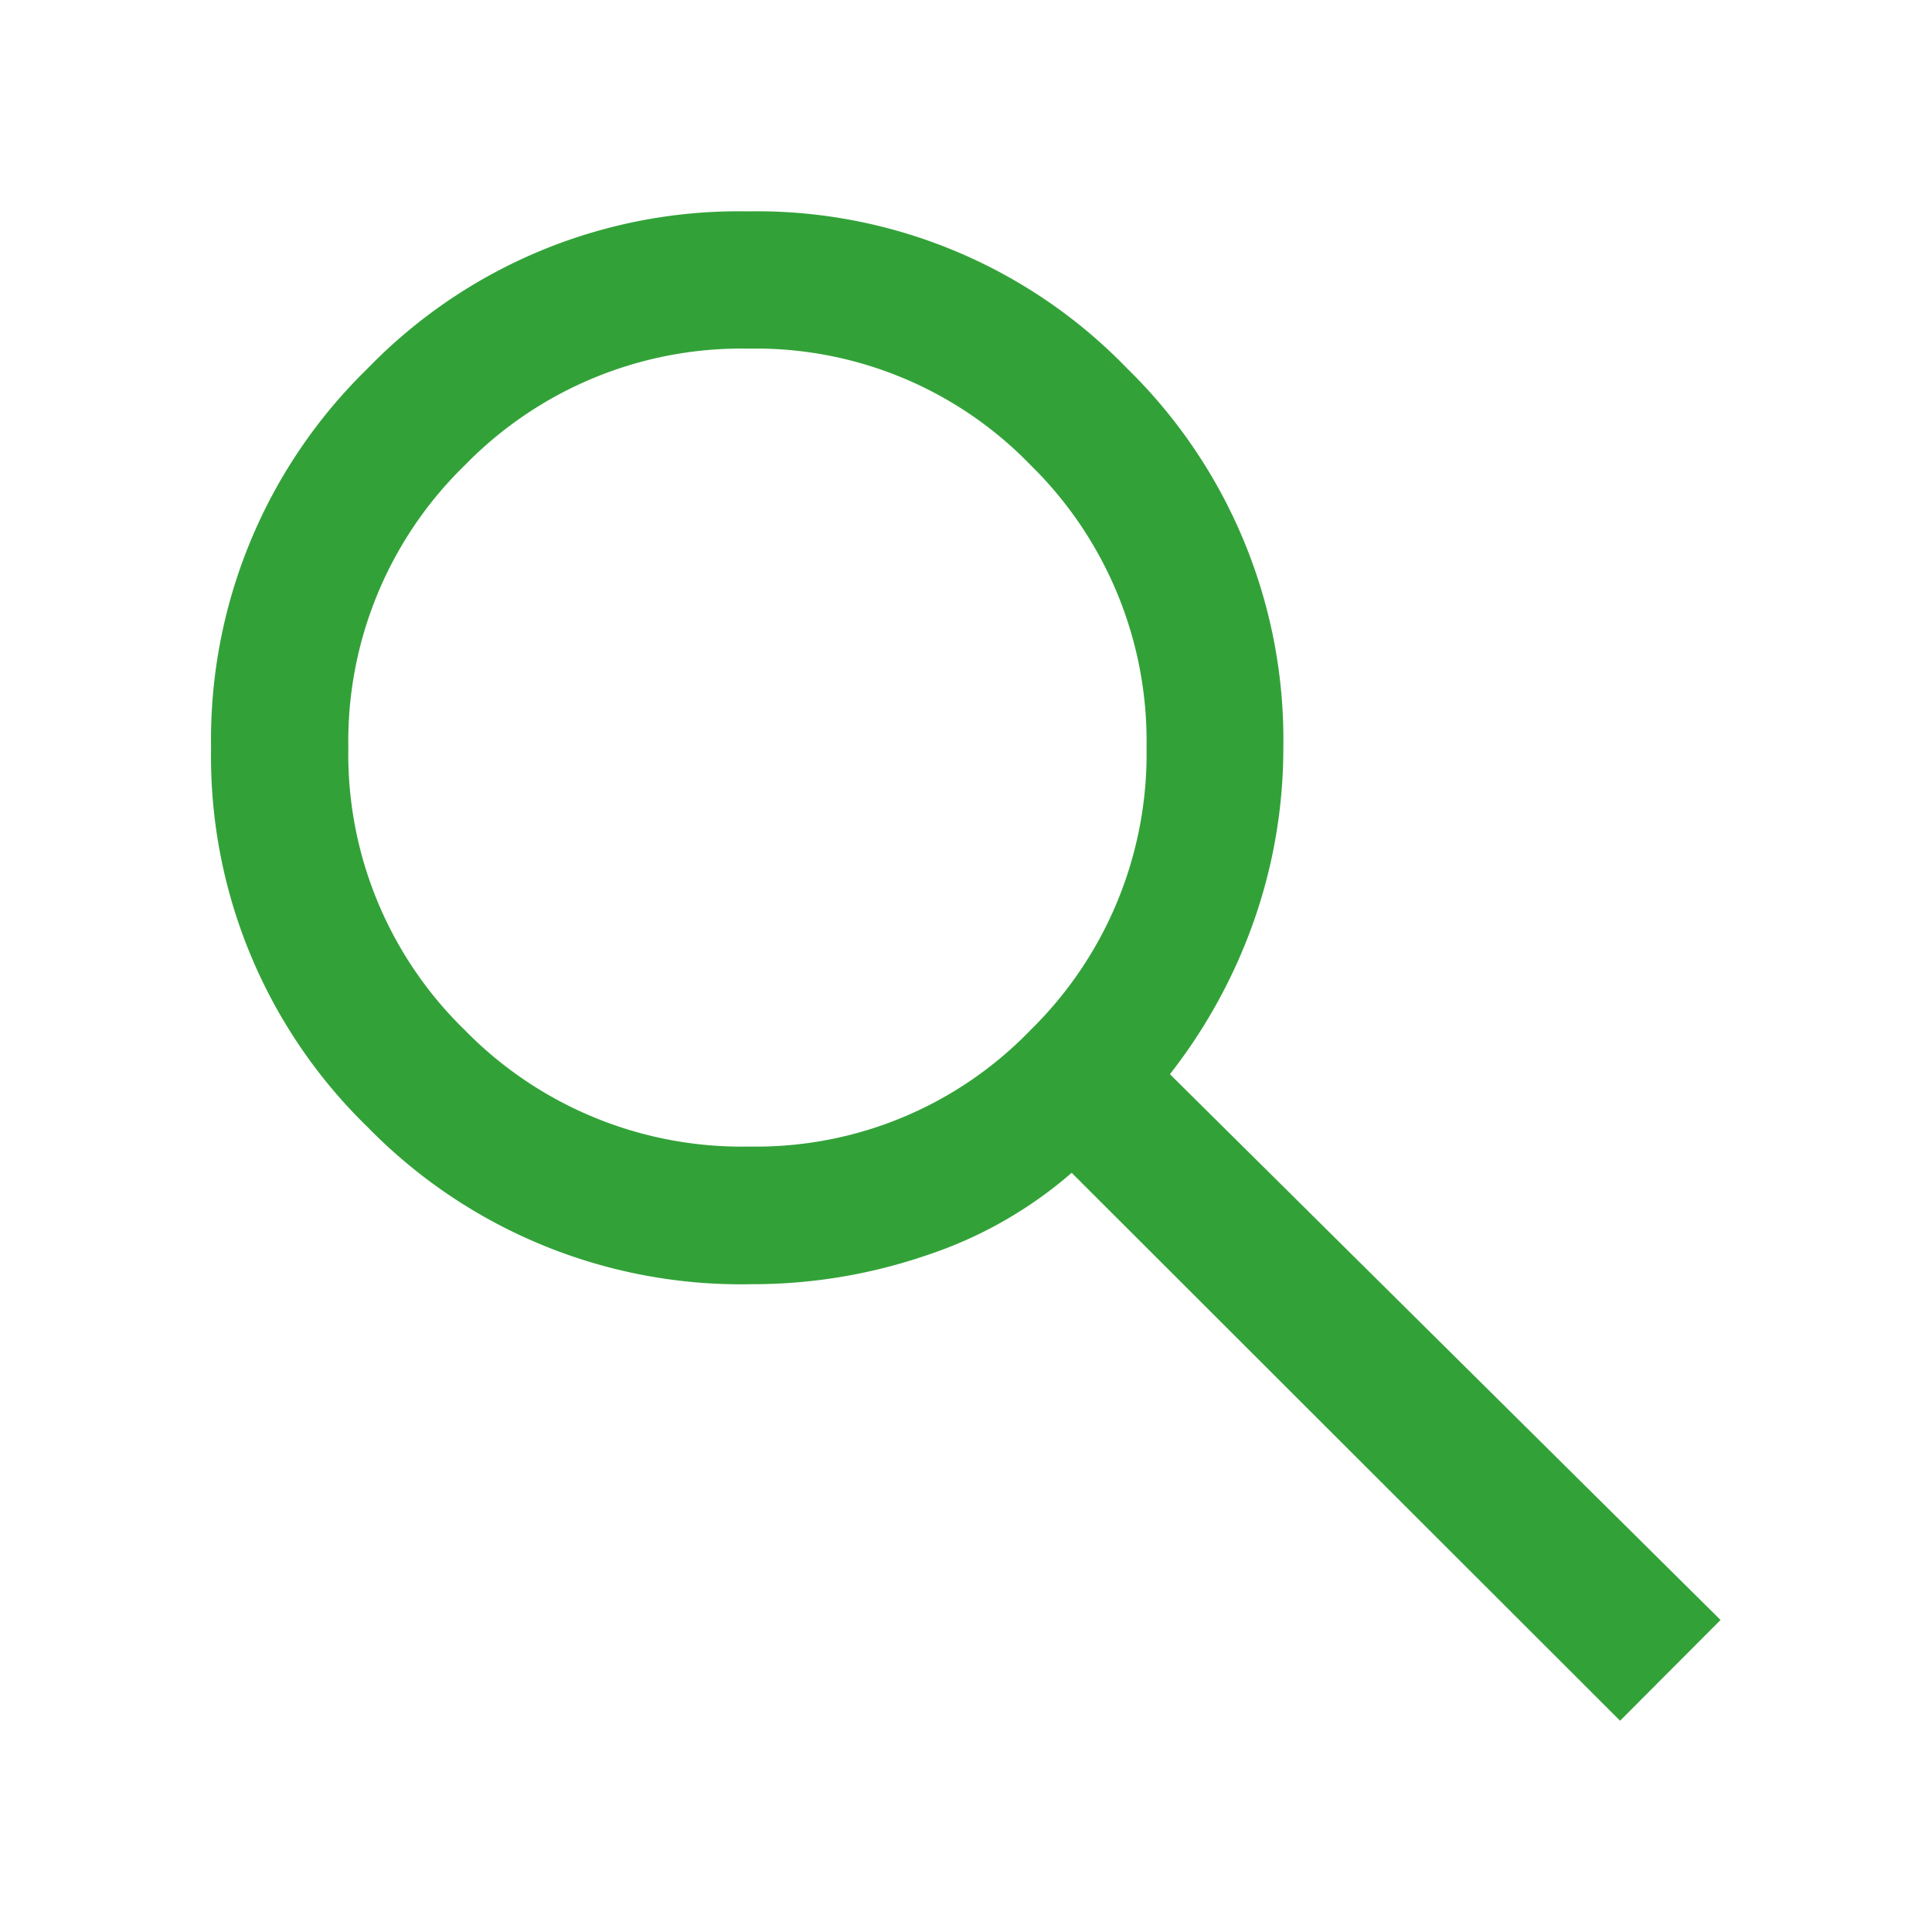 <svg xmlns="http://www.w3.org/2000/svg" width="20" height="20" viewBox="0 0 20 20"><g transform="translate(17167.029 -2068)"><rect width="20" height="20" rx="4" transform="translate(-17167.029 2068)" fill="#eee" opacity="0"/><path d="M133.586-825.445l-5.677-5.672a4.39,4.39,0,0,1-1.5.853,5.564,5.564,0,0,1-1.817.3,5.4,5.4,0,0,1-3.971-1.626A5.347,5.347,0,0,1,119-835.519a5.359,5.359,0,0,1,1.62-3.924,5.346,5.346,0,0,1,3.934-1.627,5.331,5.331,0,0,1,3.93,1.627,5.371,5.371,0,0,1,1.616,3.928,5.393,5.393,0,0,1-.3,1.777,5.576,5.576,0,0,1-.874,1.6l5.7,5.65Zm-9.012-5.944a3.944,3.944,0,0,0,2.91-1.207,4,4,0,0,0,1.2-2.924,4,4,0,0,0-1.2-2.923,3.953,3.953,0,0,0-2.915-1.206,4,4,0,0,0-2.942,1.207,3.984,3.984,0,0,0-1.206,2.925,3.98,3.98,0,0,0,1.206,2.923A4.01,4.01,0,0,0,124.574-831.389Z" transform="translate(-17283.844 2911.258)" fill="#32a238"/></g></svg>